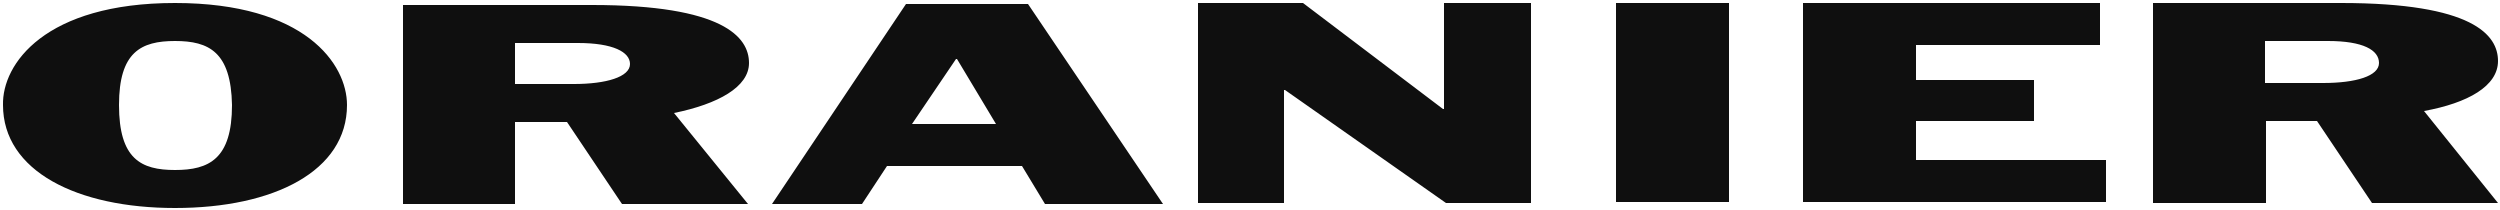 <svg version="1.2" xmlns="http://www.w3.org/2000/svg" viewBox="0 0 250 21" width="250" height="21"><style>.a{fill:#0f0f0f}</style><path fill-rule="evenodd" class="a" d="m17.5 0.3c13 0 17.2 6.1 17.2 10.2 0 6.6-7.3 10.3-17.2 10.3-9.8 0-17.2-3.7-17.2-10.3-0.1-4.1 4.2-10.2 17.2-10.2zm0 3.8c-3.4 0-5.6 1.1-5.6 6.4 0 5.4 2.2 6.5 5.6 6.5 3.4 0 5.7-1.1 5.7-6.5-0.1-5.3-2.3-6.4-5.7-6.4zm41.7-3.6c13.1 0 15.7 3.2 15.7 5.8 0 2.4-3.1 4.1-7.5 5l7.4 9.1h-12.6l-5.5-8.2h-5.2v8.2h-11.2v-19.9zm-7.7 7.9h5.9c3.2 0 5.6-0.7 5.6-2 0-1.2-1.7-2.1-5.2-2.1h-6.3zm39.1-8h12.2l13.5 20h-11.8l-2.3-3.8h-13.5l-2.5 3.8h-9zm0.6 12h8.4l-3.9-6.5h-0.1zm28.6-12.1h10.5l14 10.6h0.1v-10.6h8.7v20h-8.5l-16.1-11.3h-0.1v11.3h-8.6zm53.1 0v19.9h-11.3v-19.9zm7.4 0h29.7v4.2h-18.4v3.5h11.8v4.1h-11.8v3.9h19v4.2h-30.3zm53.8 0c13.2 0 15.7 3.2 15.7 5.8 0 2.5-3 4.2-7.4 5l7.4 9.2h-12.6l-5.5-8.2h-5.1v8.2h-11.3v-20zm-7.6 8h5.8c3.3 0 5.6-0.7 5.6-2 0-1.3-1.6-2.2-5.1-2.2h-6.3z"/></svg>